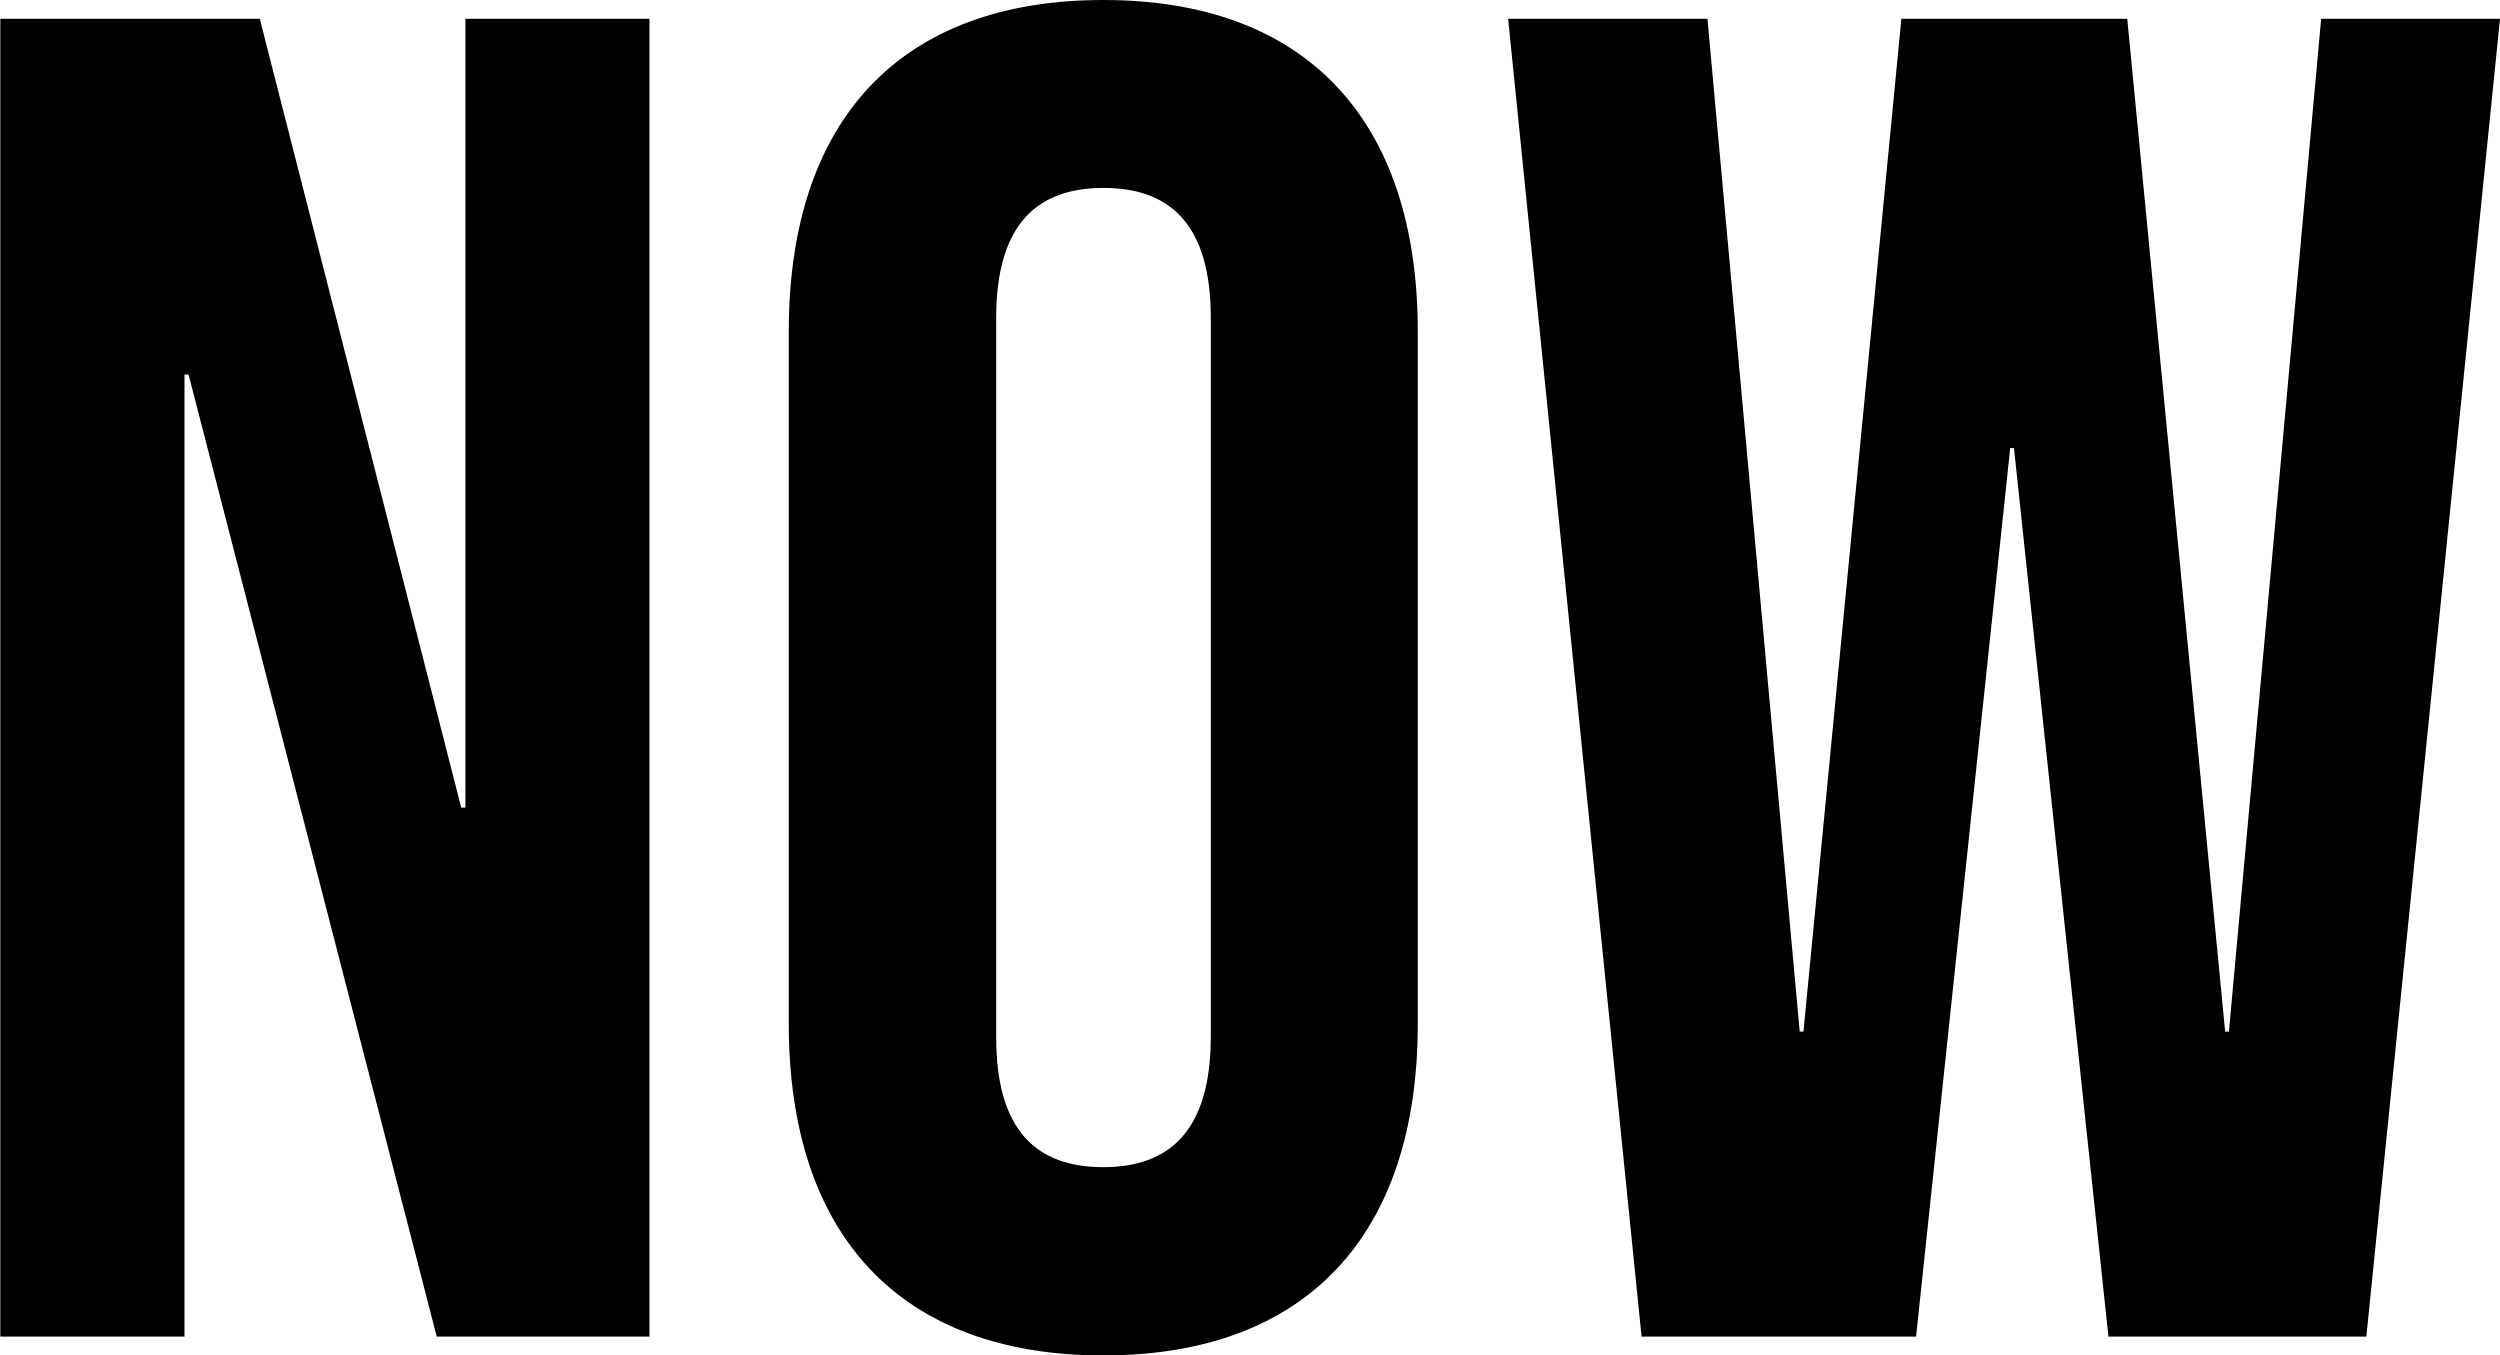 <svg xmlns="http://www.w3.org/2000/svg" width="22.576" height="12.24" viewBox="0 0 22.576 12.24">
  <path id="パス_4411" data-name="パス 4411" d="M.7,0H2.363V-8.687H2.4L4.641,0H6.562V-11.9H4.9v7.123H4.862L3.043-11.9H.7Zm9.962.17C12.495.17,13.5-.918,13.5-2.822V-9.078c0-1.9-1-2.992-2.839-2.992S7.82-10.982,7.82-9.078v6.256C7.82-.918,8.823.17,10.659.17Zm0-1.7c-.6,0-.969-.323-.969-1.173V-9.2c0-.85.374-1.173.969-1.173s.969.323.969,1.173V-2.7C11.628-1.853,11.254-1.53,10.659-1.53ZM15.521,0H18l.85-8.024h.034L19.737,0h2.329l1.207-11.9H21.658l-.833,9.146h-.034L19.907-11.9h-2.04l-.884,9.146h-.034L16.116-11.9h-1.8Z" transform="translate(-0.697 12.07)"/>
</svg>
